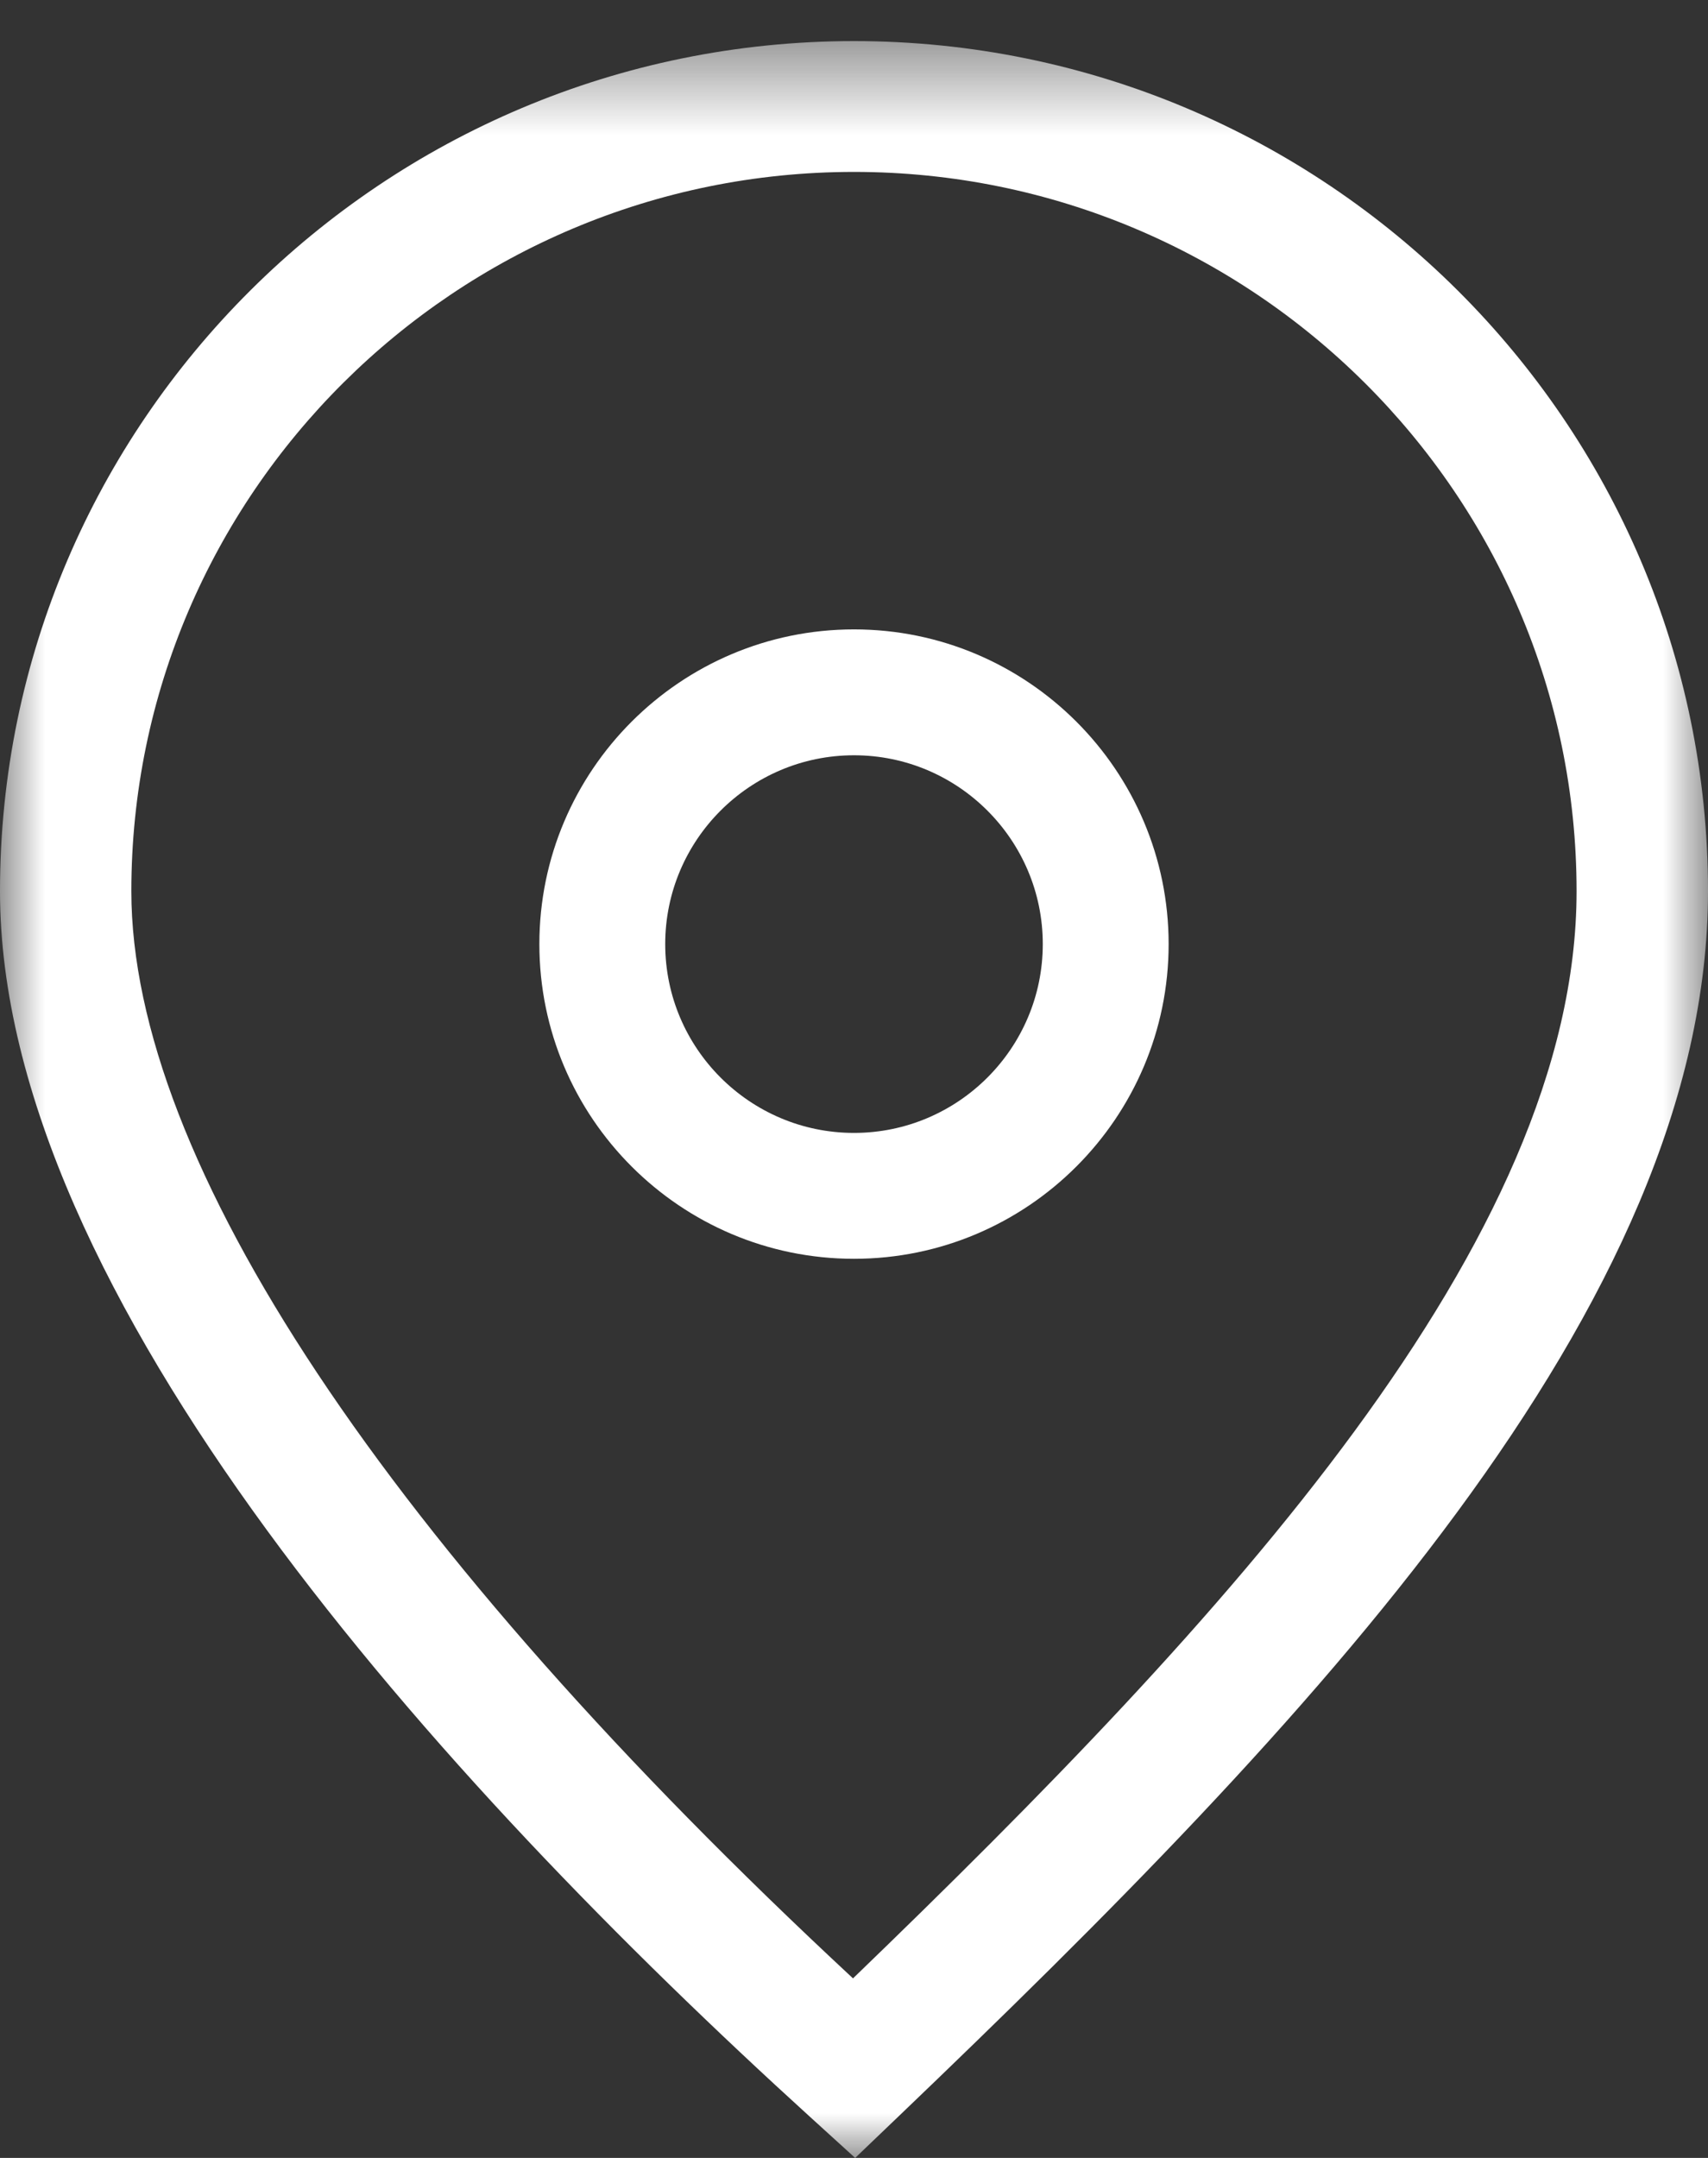 <?xml version="1.0" encoding="UTF-8"?>
<svg width="19px" height="24px" viewBox="0 0 19 24" version="1.1" xmlns="http://www.w3.org/2000/svg" xmlns:xlink="http://www.w3.org/1999/xlink">
    <rect x="0" y="0" width="19" height="24" fill="#333333" stroke="none"/>
    <!-- Generator: Sketch 59.1 (86144) - https://sketch.com -->
    <title>Group 6</title>
    <desc>Created with Sketch.</desc>
    <defs>
        <polygon id="path-1" points="0 0.457 19 0.457 19 24 0 24"></polygon>
    </defs>
    <g id="Desktop" stroke="none" stroke-width="1" fill="none" fill-rule="evenodd">
        <g id="Home-Desplegables" transform="translate(-173, -8520)">
            <g id="Group-6" transform="translate(173, 8520)">
                <g id="Group-3">
                    <mask id="mask-2" fill="white">
                        <use xlink:href="#path-1"></use>
                    </mask>
                    <g id="Clip-2"></g>
                    <path d="M9.489,22.003 C4.306,17.187 1.461,12.908 1.461,9.912 C1.461,5.501 5.068,1.912 9.5,1.912 C13.933,1.912 17.538,5.501 17.538,9.912 C17.538,13.804 13.634,18.004 9.489,22.003 M9.5,0.457 C4.262,0.457 -7.30769231e-05,4.699 -7.30769231e-05,9.912 C-7.30769231e-05,14.404 4.898,19.803 9.007,23.54 L9.513,24 L10.007,23.527 C14.558,19.17 19,14.53 19,9.912 C19,4.699 14.739,0.457 9.5,0.457" id="Fill-1" fill="#FFFFFF" mask="url(#mask-2)"></path>
                </g>
                <path d="M9.5,12.6 C8.342,12.6 7.4,11.658 7.4,10.5 C7.4,9.342 8.342,8.4 9.5,8.4 C10.658,8.4 11.6,9.342 11.6,10.5 C11.6,11.658 10.658,12.6 9.5,12.6 M9.5,7 C7.57,7 6,8.57 6,10.5 C6,12.43 7.57,14 9.5,14 C11.43,14 13,12.43 13,10.5 C13,8.57 11.43,7 9.5,7" id="Fill-4" fill="#FFFFFF"></path>
            </g>
        </g>
    </g>
</svg>